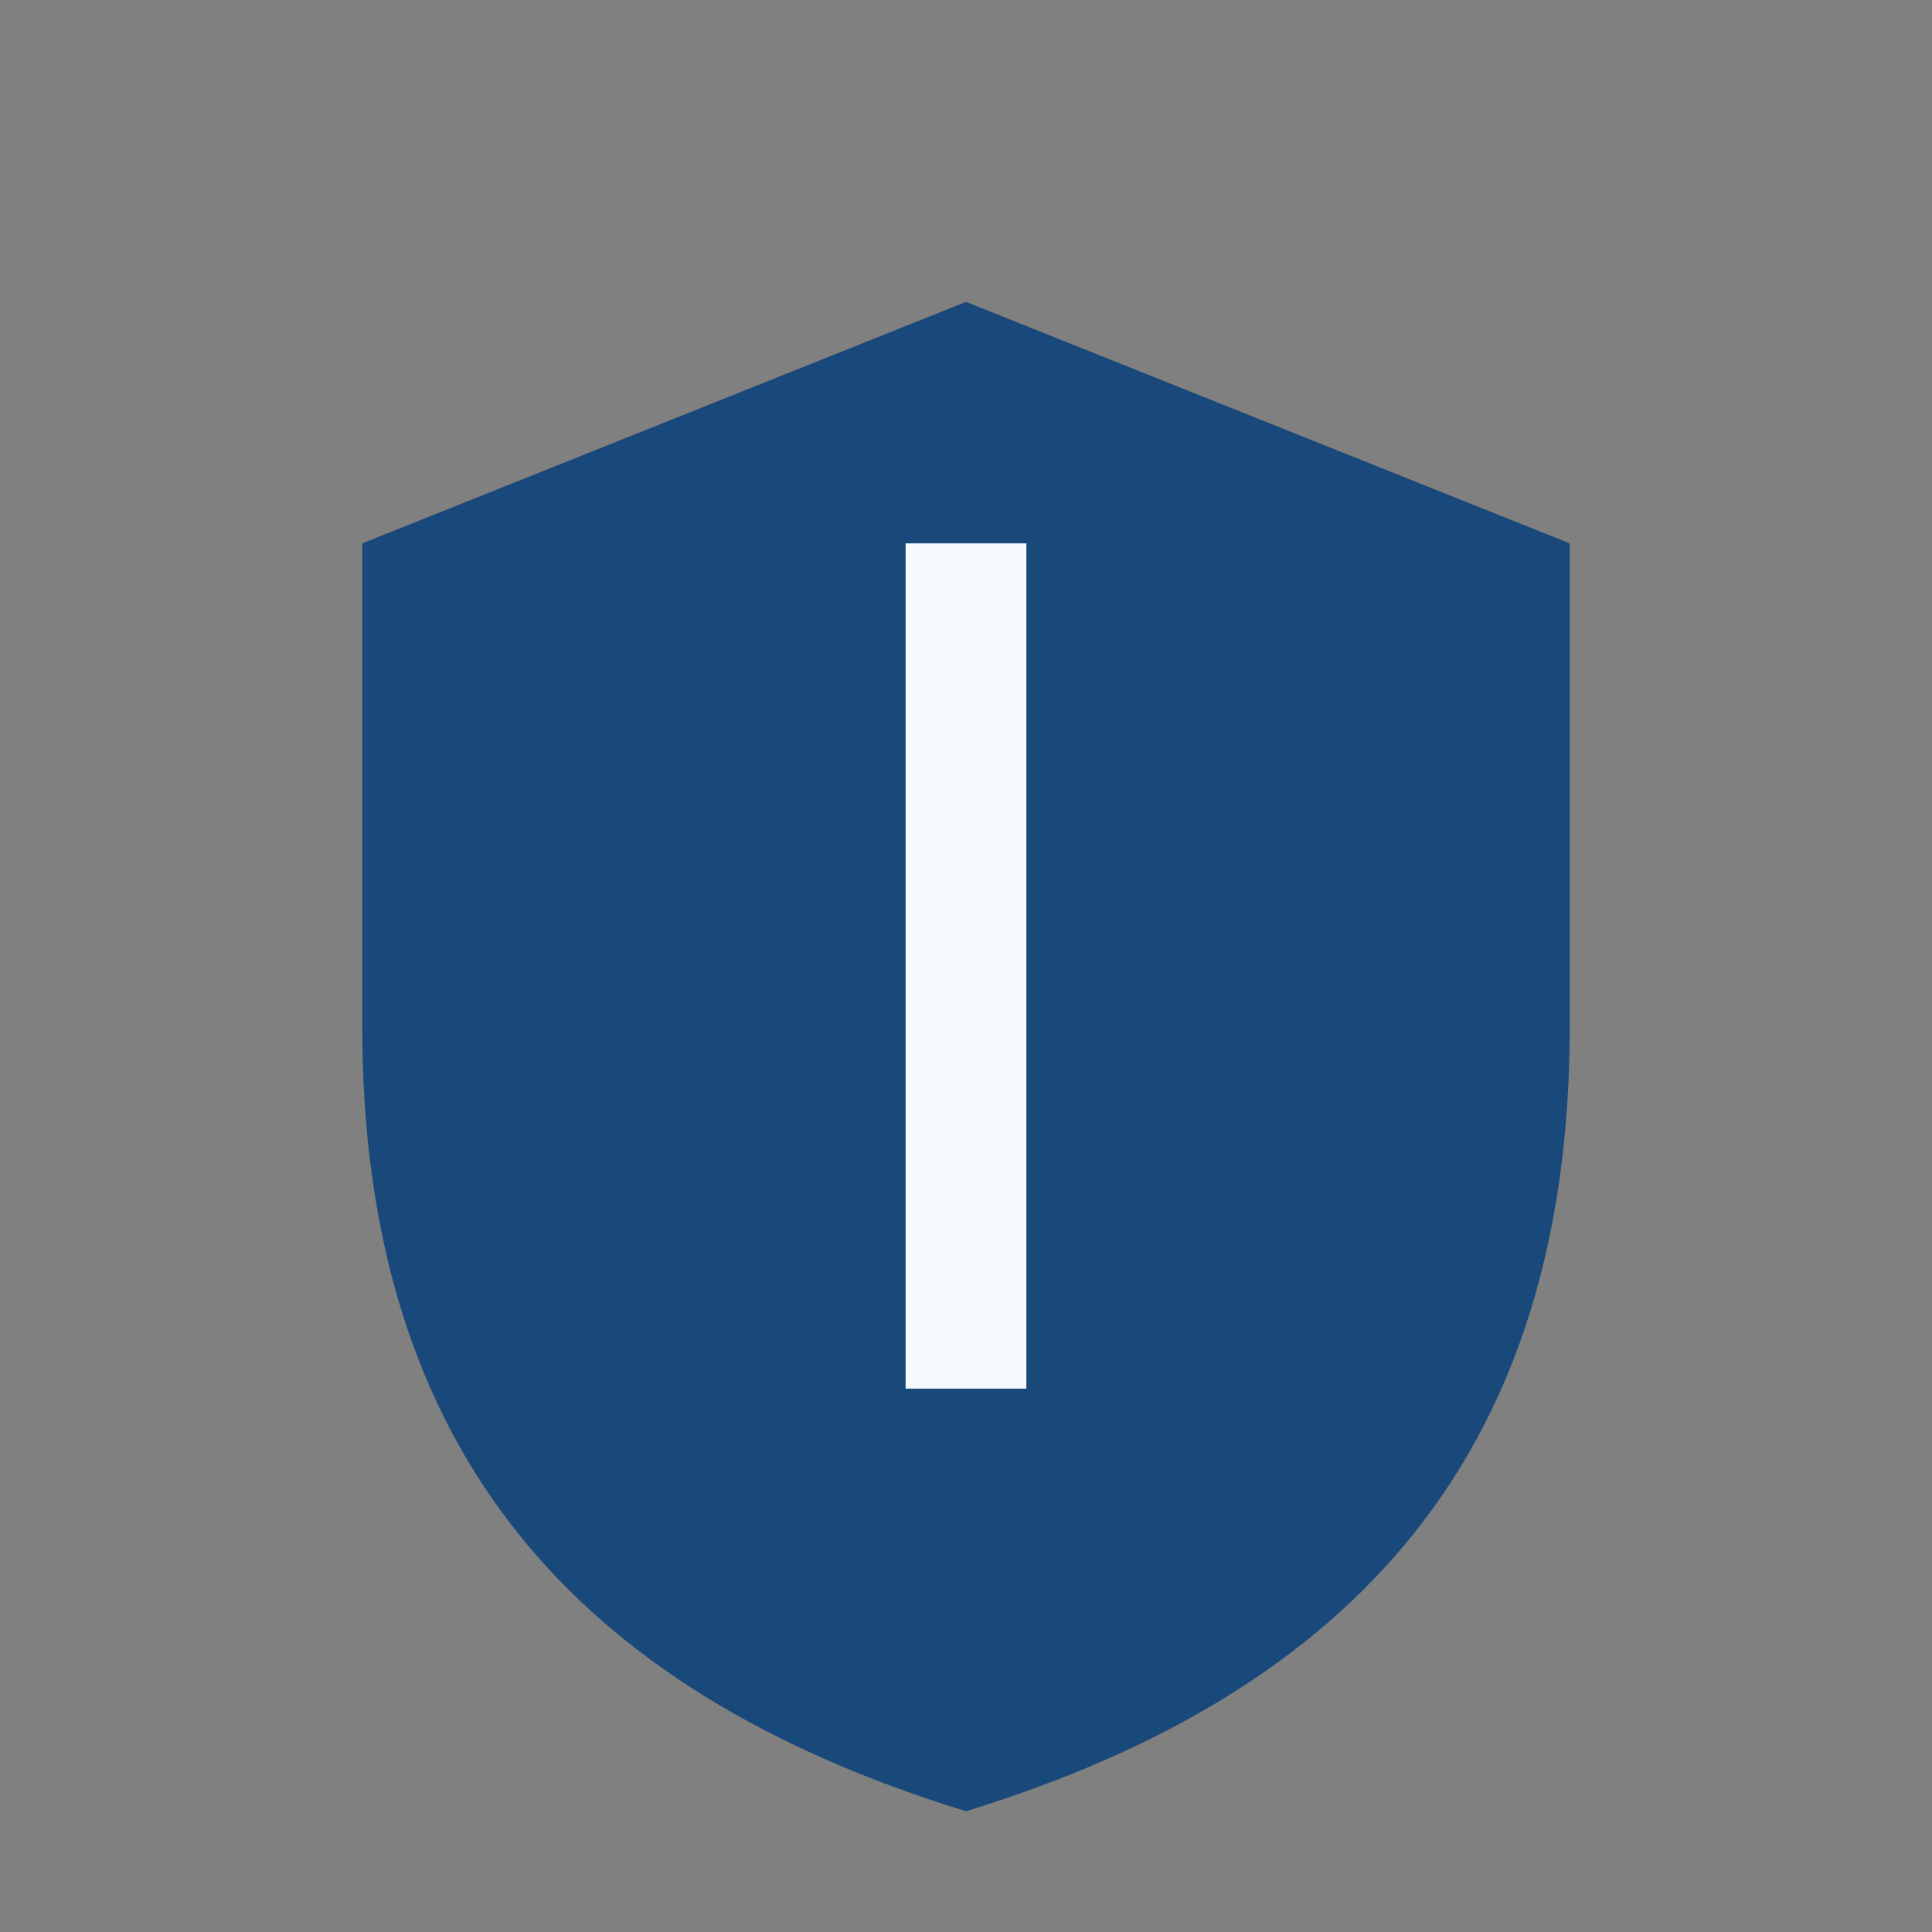 <?xml version="1.0" encoding="UTF-8"?>
<svg xmlns="http://www.w3.org/2000/svg" width="32" height="32" viewBox="0 0 32 32"><rect x="0" y="0" width="32" height="32" fill="#808080" stroke="none"/><path d="M16 5l10 4v8c0 7-3.5 11-10 13-6.5-2-10-6-10-13V9l10-4z" fill="#19497A"/><path d="M16 9v14" stroke="#F7FAFC" stroke-width="2"/></svg>